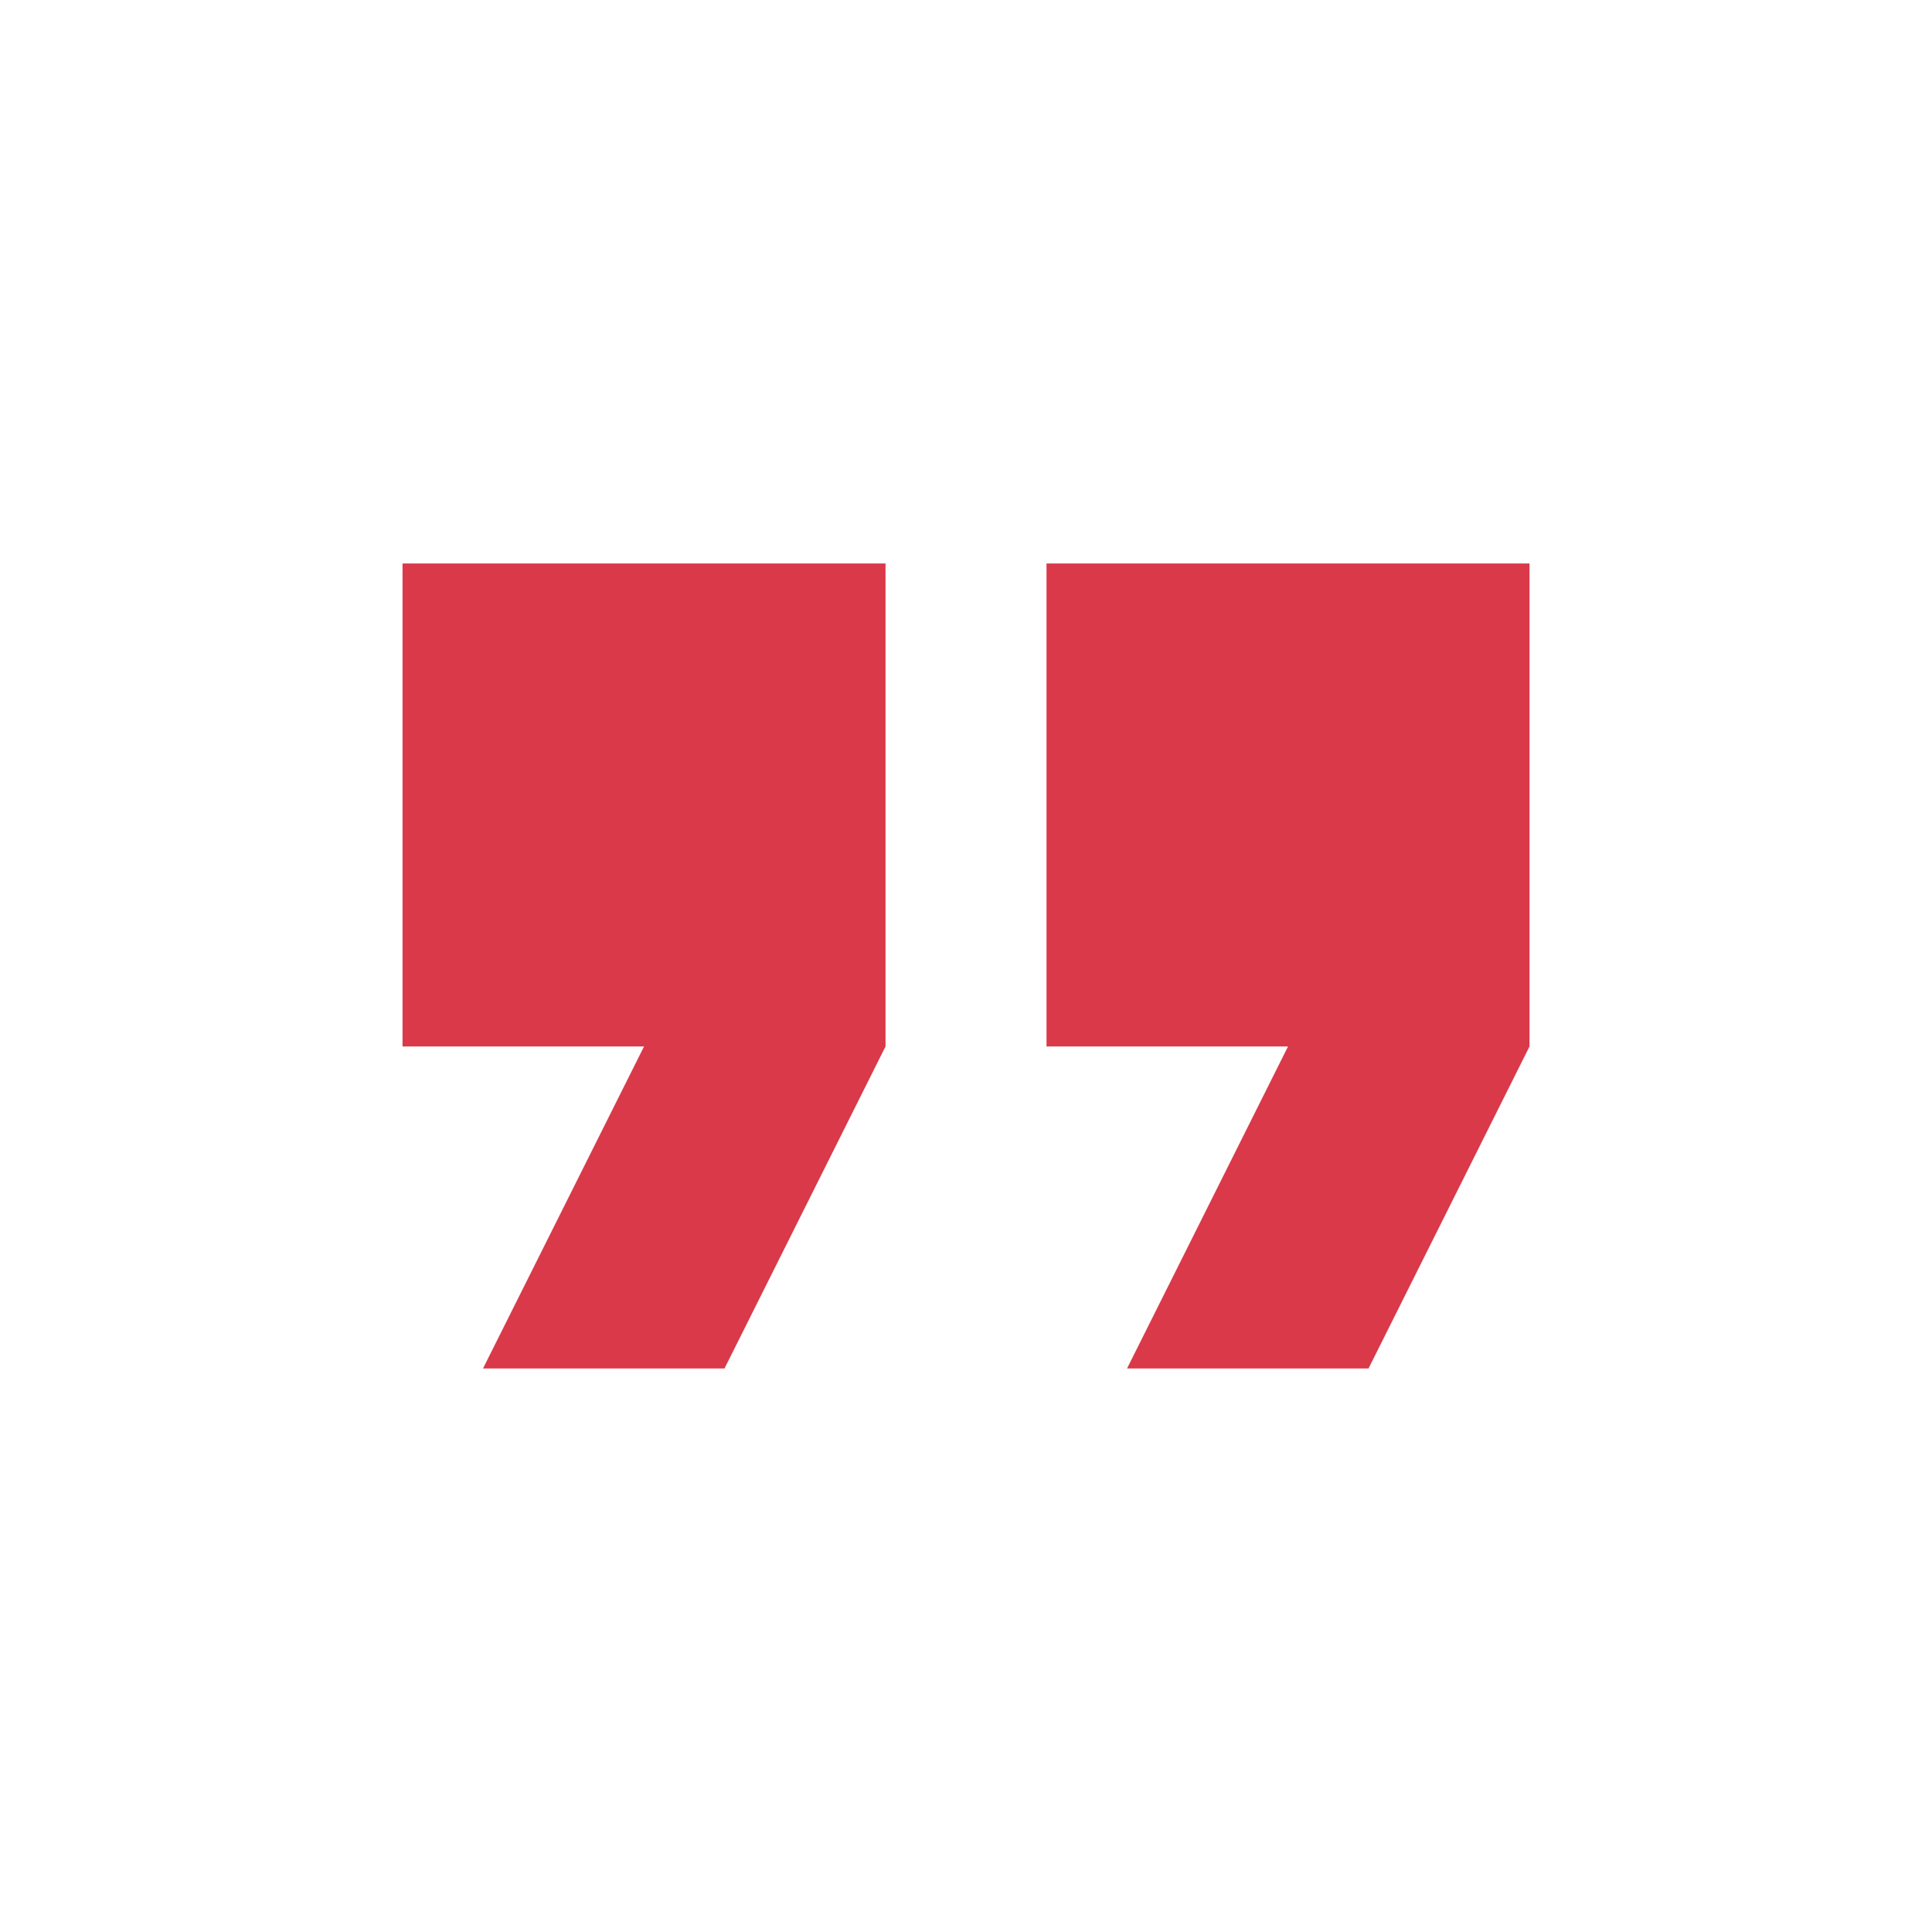 <svg xmlns="http://www.w3.org/2000/svg" width="40" height="40" viewBox="0 0 40 40" fill="none"><path d="M10 28.333H15L18.334 21.666V11.666H8.334V21.666H13.334L10 28.333ZM23.334 28.333H28.334L31.667 21.666V11.666H21.667V21.666H26.667L23.334 28.333Z" fill="#DA3949"></path></svg>